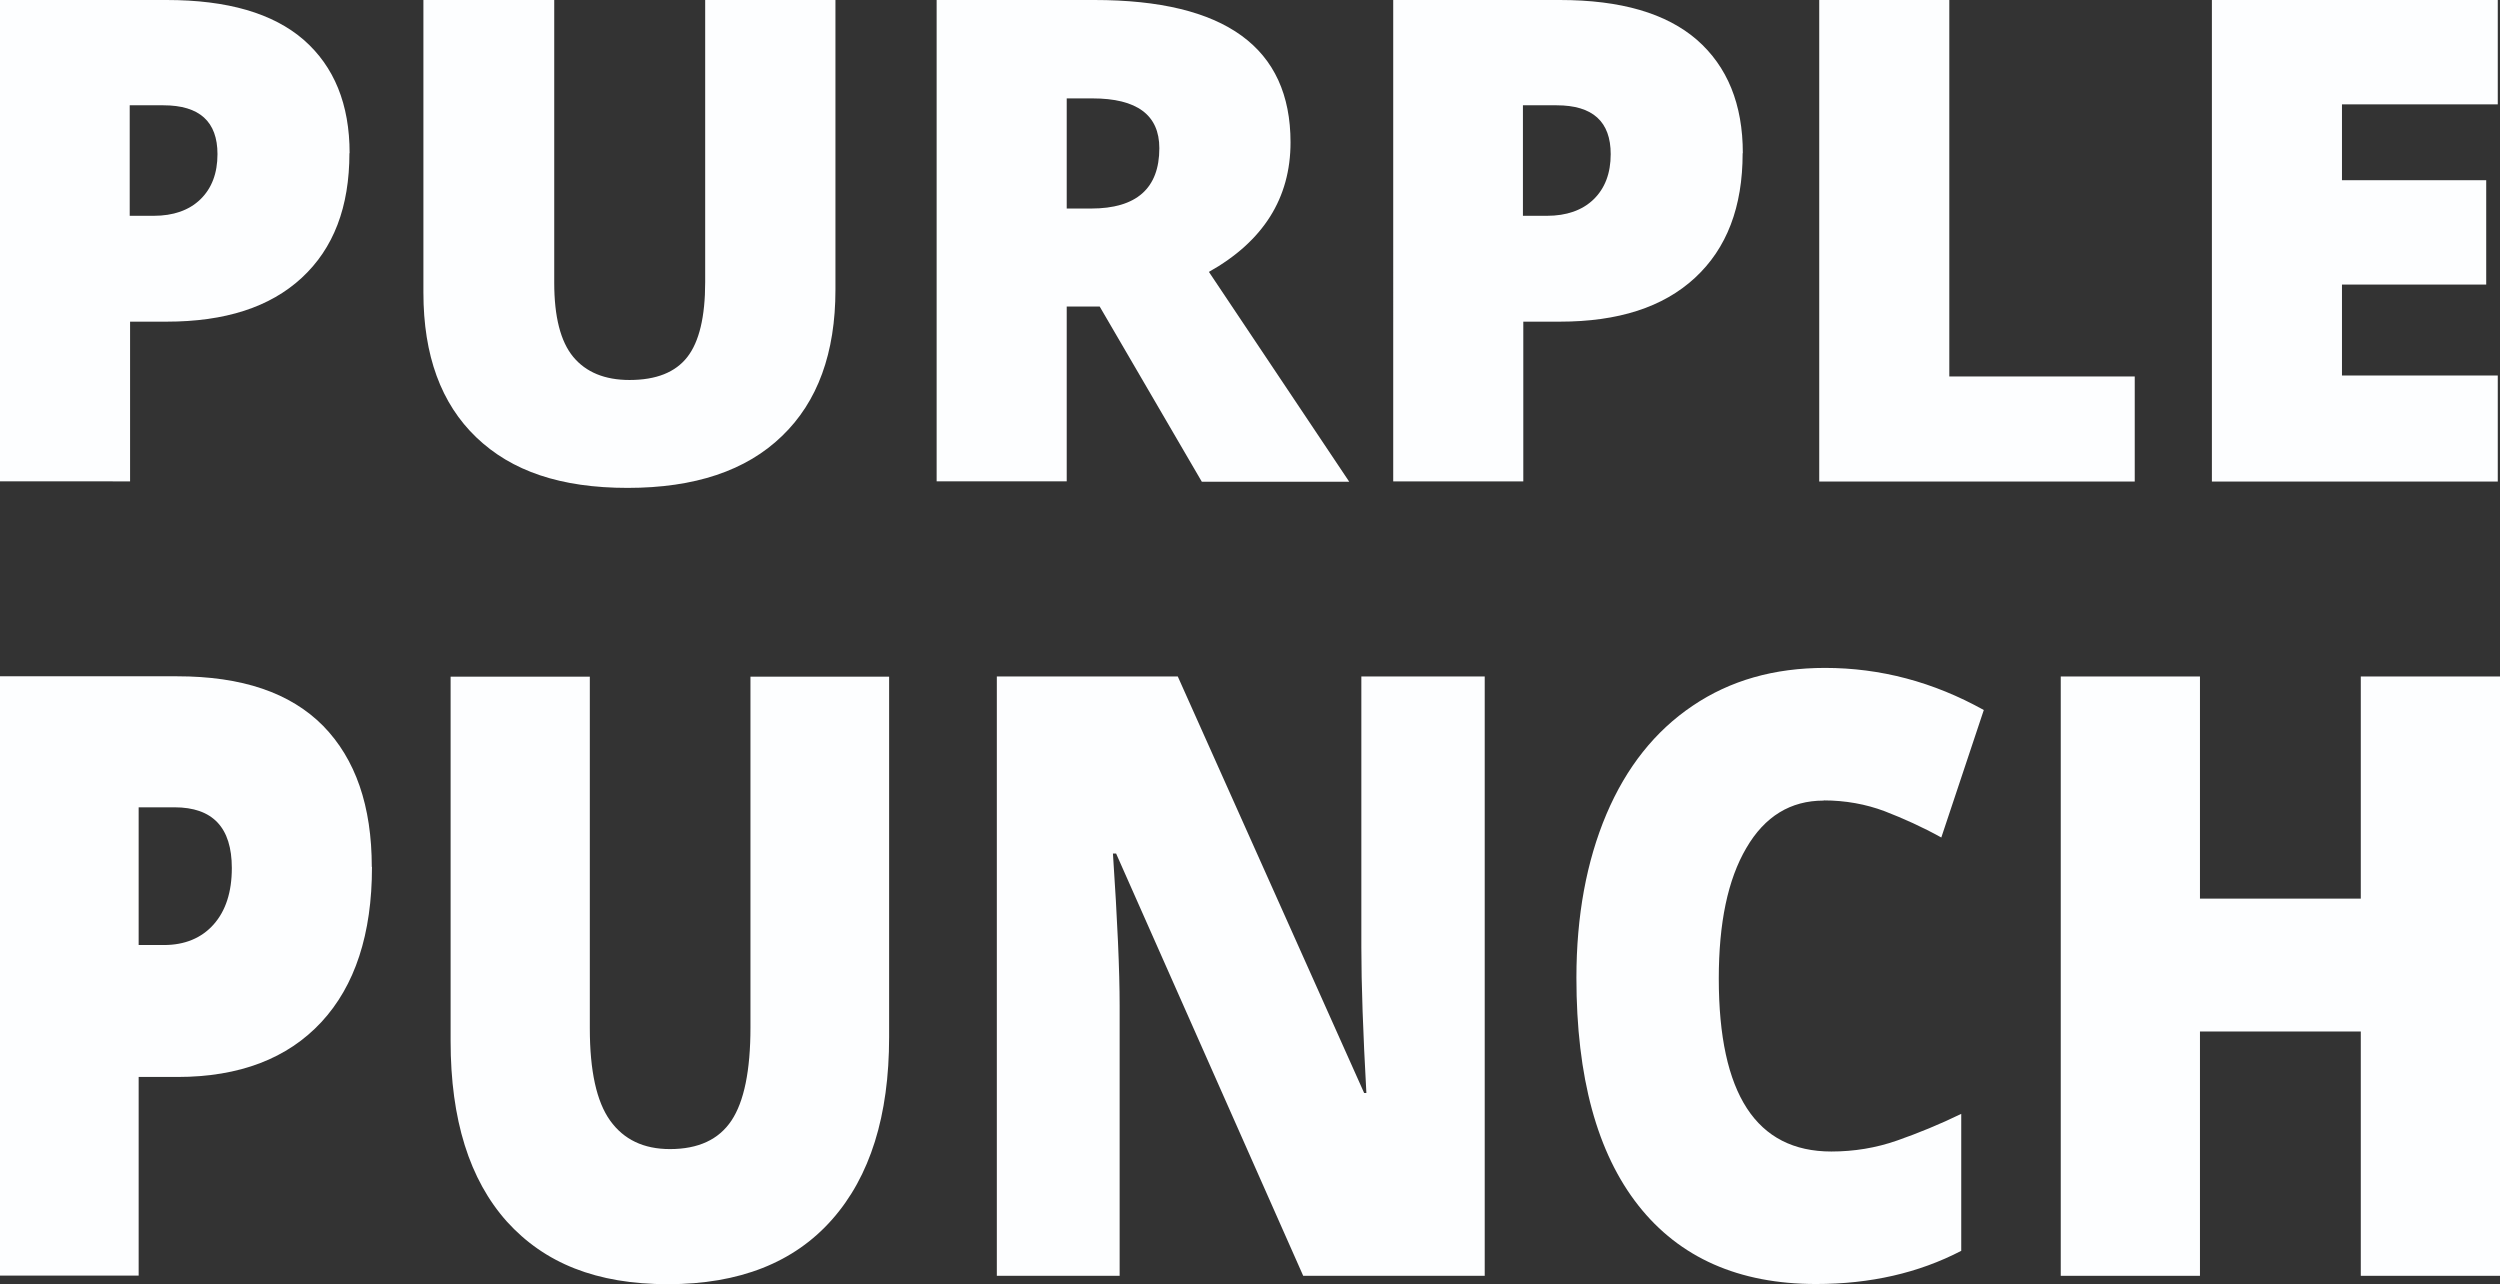 <svg xmlns="http://www.w3.org/2000/svg" id="Layer_2" data-name="Layer 2" viewBox="0 0 134.15 68.91"><rect x="0" y="0" width="134.15" height="68.91" fill="#333333" stroke="none"/><defs><style> .cls-1 { fill: #fdfeff; stroke-width: 0px; } </style></defs><g id="Layer_2-2" data-name="Layer 2"><g><g><path class="cls-1" d="m18.75,8.22c0,2.89-.85,5.11-2.56,6.69s-4.12,2.35-7.25,2.35h-1.96v8.57H0V0h8.94c3.27,0,5.71.71,7.36,2.14,1.63,1.43,2.46,3.45,2.46,6.08Zm-11.77,3.36h1.27c1.04,0,1.89-.29,2.5-.88s.92-1.4.92-2.43c0-1.74-.96-2.62-2.9-2.62h-1.81v5.93h.02Z"></path><path class="cls-1" d="m44.83,0v15.55c0,3.38-.95,6.01-2.87,7.85-1.92,1.86-4.68,2.78-8.28,2.78s-6.23-.9-8.12-2.71-2.84-4.39-2.84-7.77V0h7.02v15.17c0,1.83.34,3.16,1.02,3.98s1.69,1.24,3.02,1.24c1.43,0,2.46-.41,3.1-1.23s.96-2.16.96-4.02V0h6.98-.01Z"></path><path class="cls-1" d="m57.24,16.43v9.4h-6.98V0h8.46c7.02,0,10.53,2.55,10.53,7.64,0,2.99-1.46,5.31-4.38,6.95l7.53,11.26h-7.91l-5.48-9.4h-1.77,0Zm0-5.24h1.31c2.43,0,3.66-1.08,3.66-3.24,0-1.78-1.2-2.67-3.59-2.67h-1.38v5.9Z"></path><path class="cls-1" d="m93.51,8.22c0,2.89-.85,5.11-2.56,6.69s-4.12,2.35-7.25,2.35h-1.96v8.57h-6.98V0h8.94c3.27,0,5.71.71,7.36,2.14,1.63,1.43,2.46,3.45,2.46,6.08Zm-11.77,3.36h1.27c1.04,0,1.89-.29,2.5-.88s.92-1.4.92-2.43c0-1.74-.96-2.62-2.9-2.62h-1.81v5.93h.02Z"></path><path class="cls-1" d="m97.62,25.84V0h6.98v20.2h9.95v5.64s-16.93,0-16.93,0Z"></path><path class="cls-1" d="m134.03,25.84h-15.34V0h15.34v5.6h-8.36v4.07h7.74v5.6h-7.74v4.88h8.36v5.69Z"></path></g><g><path class="cls-1" d="m19.96,46.53c0,3.59-.91,6.37-2.72,8.32s-4.39,2.94-7.72,2.94h-2.08v10.66H0v-32.16h9.51c3.48,0,6.07.88,7.83,2.66,1.74,1.78,2.61,4.3,2.61,7.57h.01Zm-12.52,4.18h1.36c1.11,0,2.01-.37,2.66-1.1s.98-1.74.98-3.03c0-2.17-1.02-3.26-3.08-3.26h-1.92v7.39Z"></path><path class="cls-1" d="m47.71,36.3v19.36c0,4.21-1.02,7.47-3.06,9.78s-4.97,3.47-8.81,3.47-6.62-1.13-8.64-3.36c-2.01-2.25-3.02-5.47-3.02-9.68v-19.56h7.47v18.87c0,2.28.36,3.93,1.09,4.95s1.8,1.53,3.21,1.53c1.52,0,2.62-.51,3.3-1.53.68-1.02,1.02-2.69,1.02-5v-18.82h7.44Z"></path><path class="cls-1" d="m79.67,68.46h-9.74l-10.04-22.66h-.17c.24,3.57.36,6.28.36,8.16v14.5h-6.59v-32.16h9.71l10,22.35h.12c-.18-3.24-.27-5.84-.27-7.81v-14.54h6.62v32.16h0Z"></path><path class="cls-1" d="m97.85,42.96c-1.76,0-3.15.84-4.14,2.54-1,1.7-1.48,4.03-1.48,7.01,0,6.19,2.01,9.28,6.04,9.28,1.21,0,2.39-.19,3.53-.59s2.29-.87,3.44-1.43v7.35c-2.29,1.19-4.88,1.78-7.79,1.78-4.14,0-7.33-1.41-9.54-4.22-2.21-2.81-3.32-6.88-3.32-12.21,0-3.32.54-6.25,1.61-8.78,1.07-2.52,2.61-4.46,4.63-5.82,2.01-1.36,4.37-2.03,7.1-2.03,2.97,0,5.81.75,8.52,2.26l-2.28,6.84c-1.01-.56-2.03-1.02-3.04-1.41-1.01-.38-2.11-.58-3.27-.58h.01Z"></path><path class="cls-1" d="m134.15,68.46h-7.47v-13.11h-8.63v13.11h-7.47v-32.16h7.47v11.92h8.63v-11.92h7.47v32.16Z"></path></g></g></g></svg>